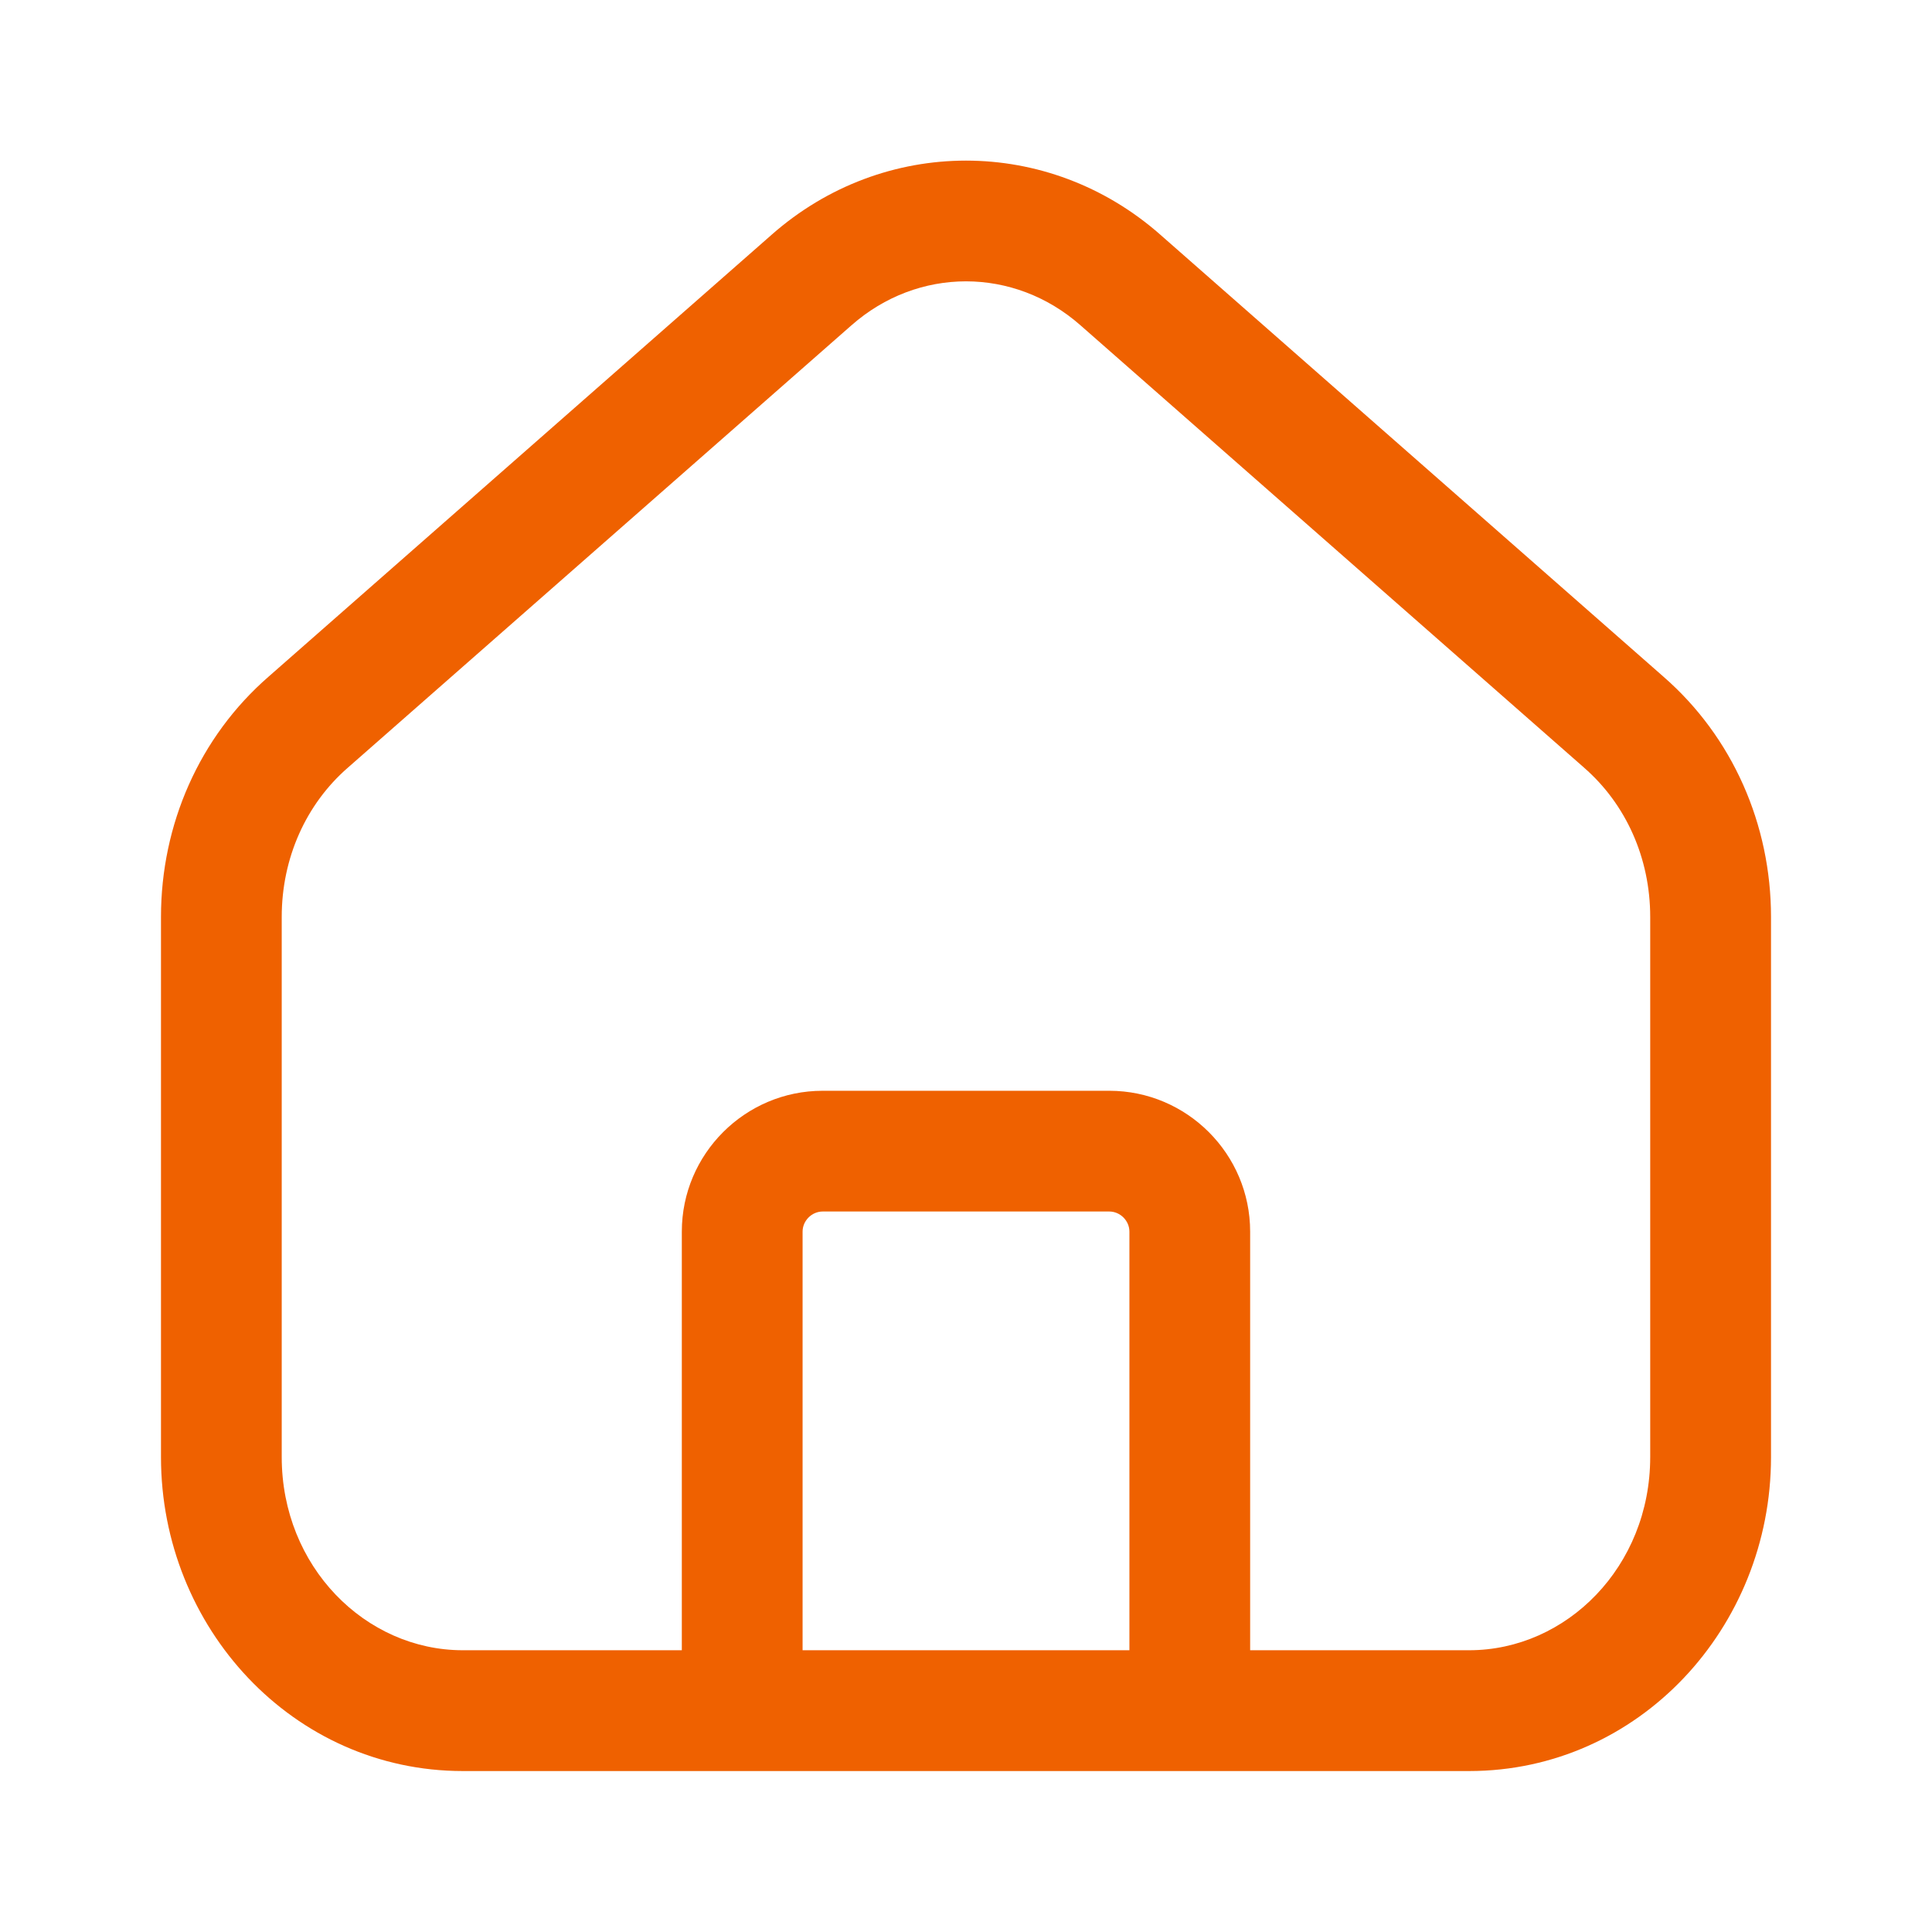 <svg fill="none" height="55" viewBox="0 0 55 55" width="55" xmlns="http://www.w3.org/2000/svg"><path clip-rule="evenodd" d="m21.964 6.685c3.193-2.817 7.879-2.817 11.072 0l.002.002 14.313 12.573.003.003c1.97 1.715 3.063 4.211 3.063 6.84v15.377c0 4.856-3.761 8.938-8.594 8.938h-28.646c-4.833 0-8.594-4.082-8.594-8.938v-15.377c0-2.629 1.092-5.125 3.063-6.84l14.316-12.576zm2.273 2.578c1.894-1.672 4.631-1.672 6.525 0l.003.003 14.323 12.581.006.006c1.19 1.035 1.884 2.571 1.884 4.249v15.377c0 3.119-2.38 5.5-5.156 5.5h-6.233v-11.917c0-2.21-1.801-4.01-4.011-4.01h-8.158c-2.21 0-4.01 1.801-4.01 4.01v11.917h-6.234c-2.776 0-5.156-2.381-5.156-5.5v-15.377c0-1.678.694-3.214 1.884-4.249l14.329-12.587zm-1.389 25.799c0-.311.262-.573.573-.573h8.158c.311 0 .573.262.573.573v11.917h-9.304z" fill="#ef6100" fill-rule="evenodd"/></svg>